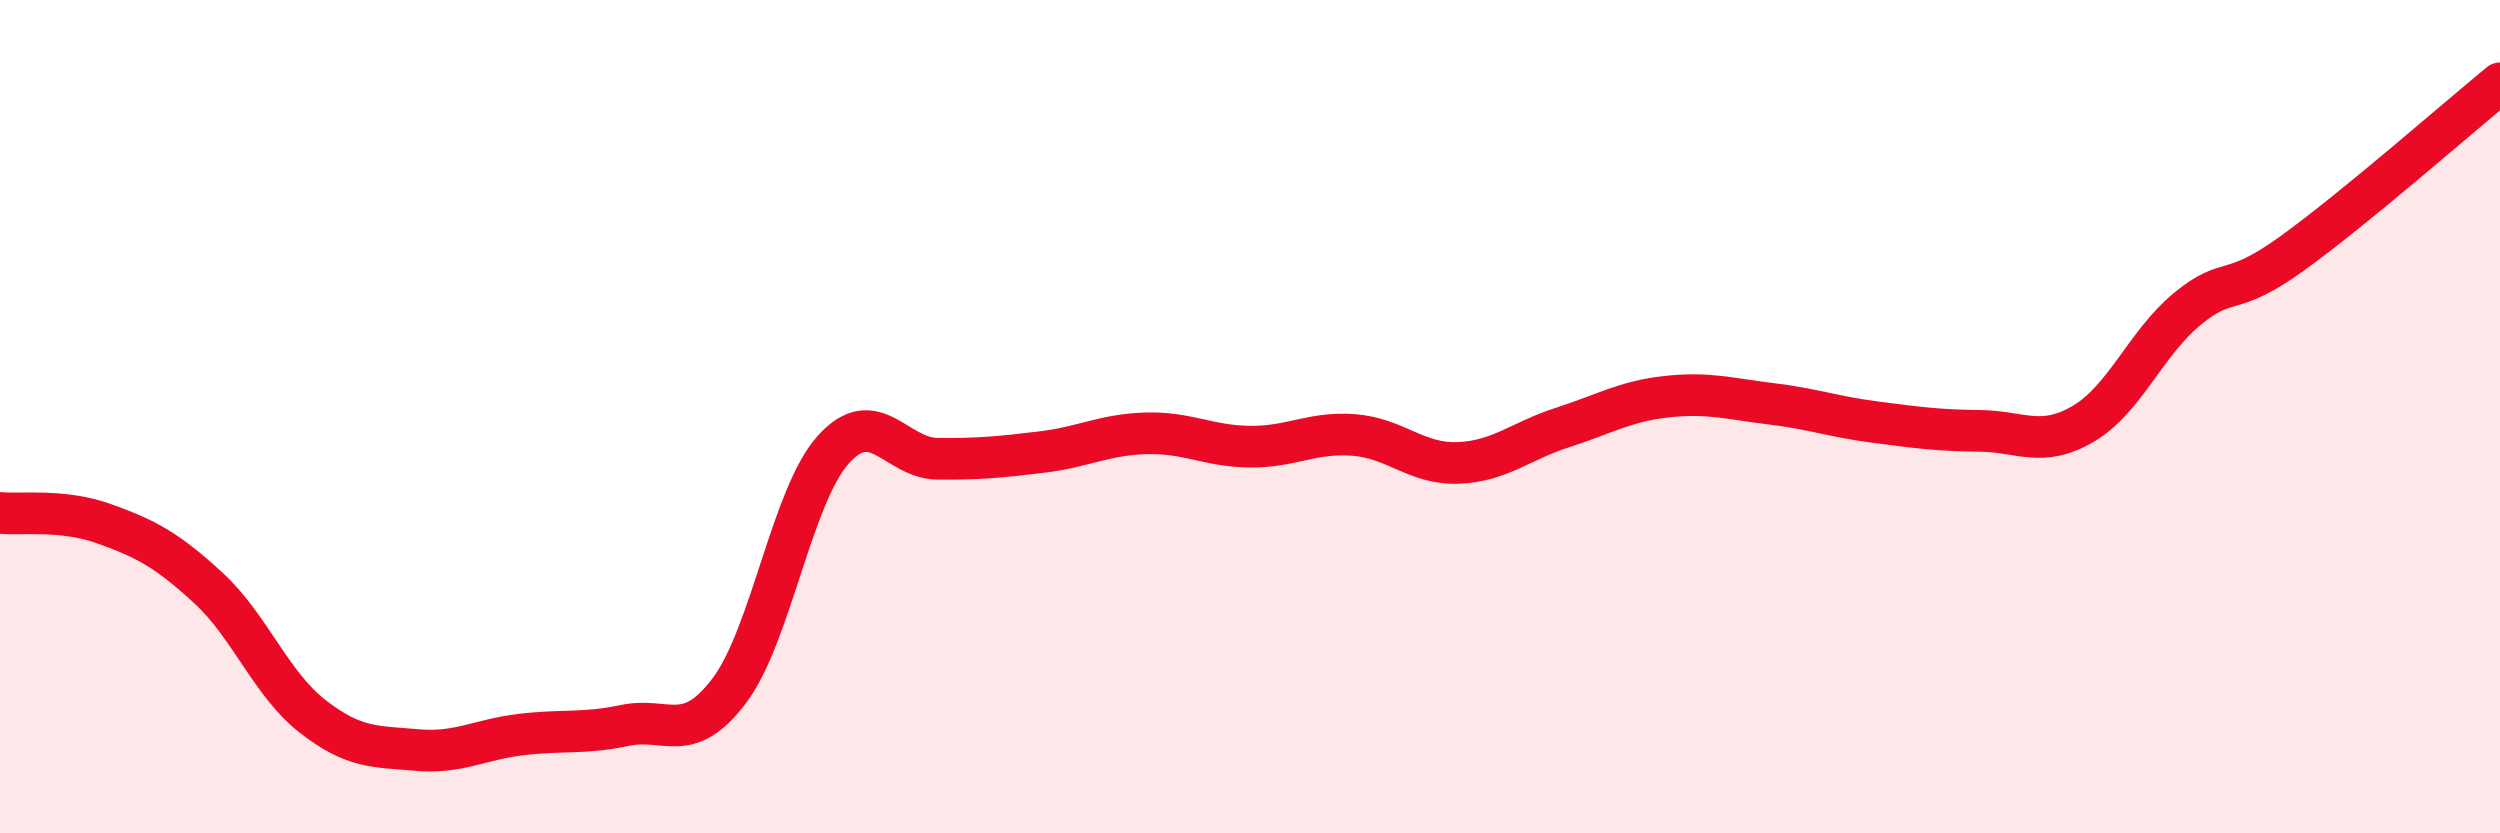 
    <svg width="60" height="20" viewBox="0 0 60 20" xmlns="http://www.w3.org/2000/svg">
      <path
        d="M 0,12.31 C 0.5,12.36 1.5,12.21 2.5,12.57 C 3.5,12.93 4,13.19 5,14.11 C 6,15.03 6.5,16.41 7.5,17.19 C 8.5,17.97 9,17.91 10,18 C 11,18.09 11.5,17.75 12.5,17.63 C 13.5,17.51 14,17.62 15,17.41 C 16,17.2 16.5,17.9 17.5,16.58 C 18.5,15.26 19,11.9 20,10.79 C 21,9.68 21.5,11 22.5,11.01 C 23.5,11.02 24,10.97 25,10.85 C 26,10.73 26.5,10.43 27.5,10.4 C 28.5,10.37 29,10.71 30,10.72 C 31,10.73 31.5,10.36 32.5,10.44 C 33.5,10.52 34,11.15 35,11.11 C 36,11.07 36.5,10.58 37.5,10.26 C 38.5,9.94 39,9.63 40,9.52 C 41,9.41 41.5,9.57 42.5,9.69 C 43.5,9.81 44,10 45,10.13 C 46,10.26 46.5,10.33 47.5,10.34 C 48.5,10.35 49,10.76 50,10.17 C 51,9.58 51.5,8.23 52.5,7.41 C 53.5,6.59 53.5,7.17 55,6.09 C 56.5,5.01 59,2.82 60,2L60 20L0 20Z"
        fill="#EB0A25"
        opacity="0.1"
        stroke-linecap="round"
        stroke-linejoin="round"
      />
      <path
        d="M 0,12.31 C 0.5,12.36 1.5,12.21 2.5,12.57 C 3.5,12.93 4,13.19 5,14.11 C 6,15.03 6.5,16.41 7.5,17.19 C 8.5,17.97 9,17.91 10,18 C 11,18.09 11.5,17.75 12.5,17.63 C 13.5,17.51 14,17.62 15,17.41 C 16,17.2 16.5,17.9 17.5,16.58 C 18.5,15.26 19,11.9 20,10.79 C 21,9.68 21.5,11 22.5,11.01 C 23.5,11.02 24,10.97 25,10.85 C 26,10.73 26.5,10.43 27.5,10.4 C 28.5,10.37 29,10.71 30,10.72 C 31,10.73 31.5,10.36 32.5,10.44 C 33.5,10.52 34,11.15 35,11.11 C 36,11.07 36.5,10.58 37.5,10.26 C 38.5,9.94 39,9.63 40,9.52 C 41,9.41 41.5,9.57 42.5,9.69 C 43.5,9.81 44,10 45,10.13 C 46,10.26 46.5,10.33 47.5,10.34 C 48.5,10.35 49,10.76 50,10.17 C 51,9.58 51.5,8.23 52.5,7.41 C 53.5,6.59 53.5,7.17 55,6.09 C 56.5,5.01 59,2.82 60,2"
        stroke="#EB0A25"
        stroke-width="1"
        fill="none"
        stroke-linecap="round"
        stroke-linejoin="round"
      />
    </svg>
  